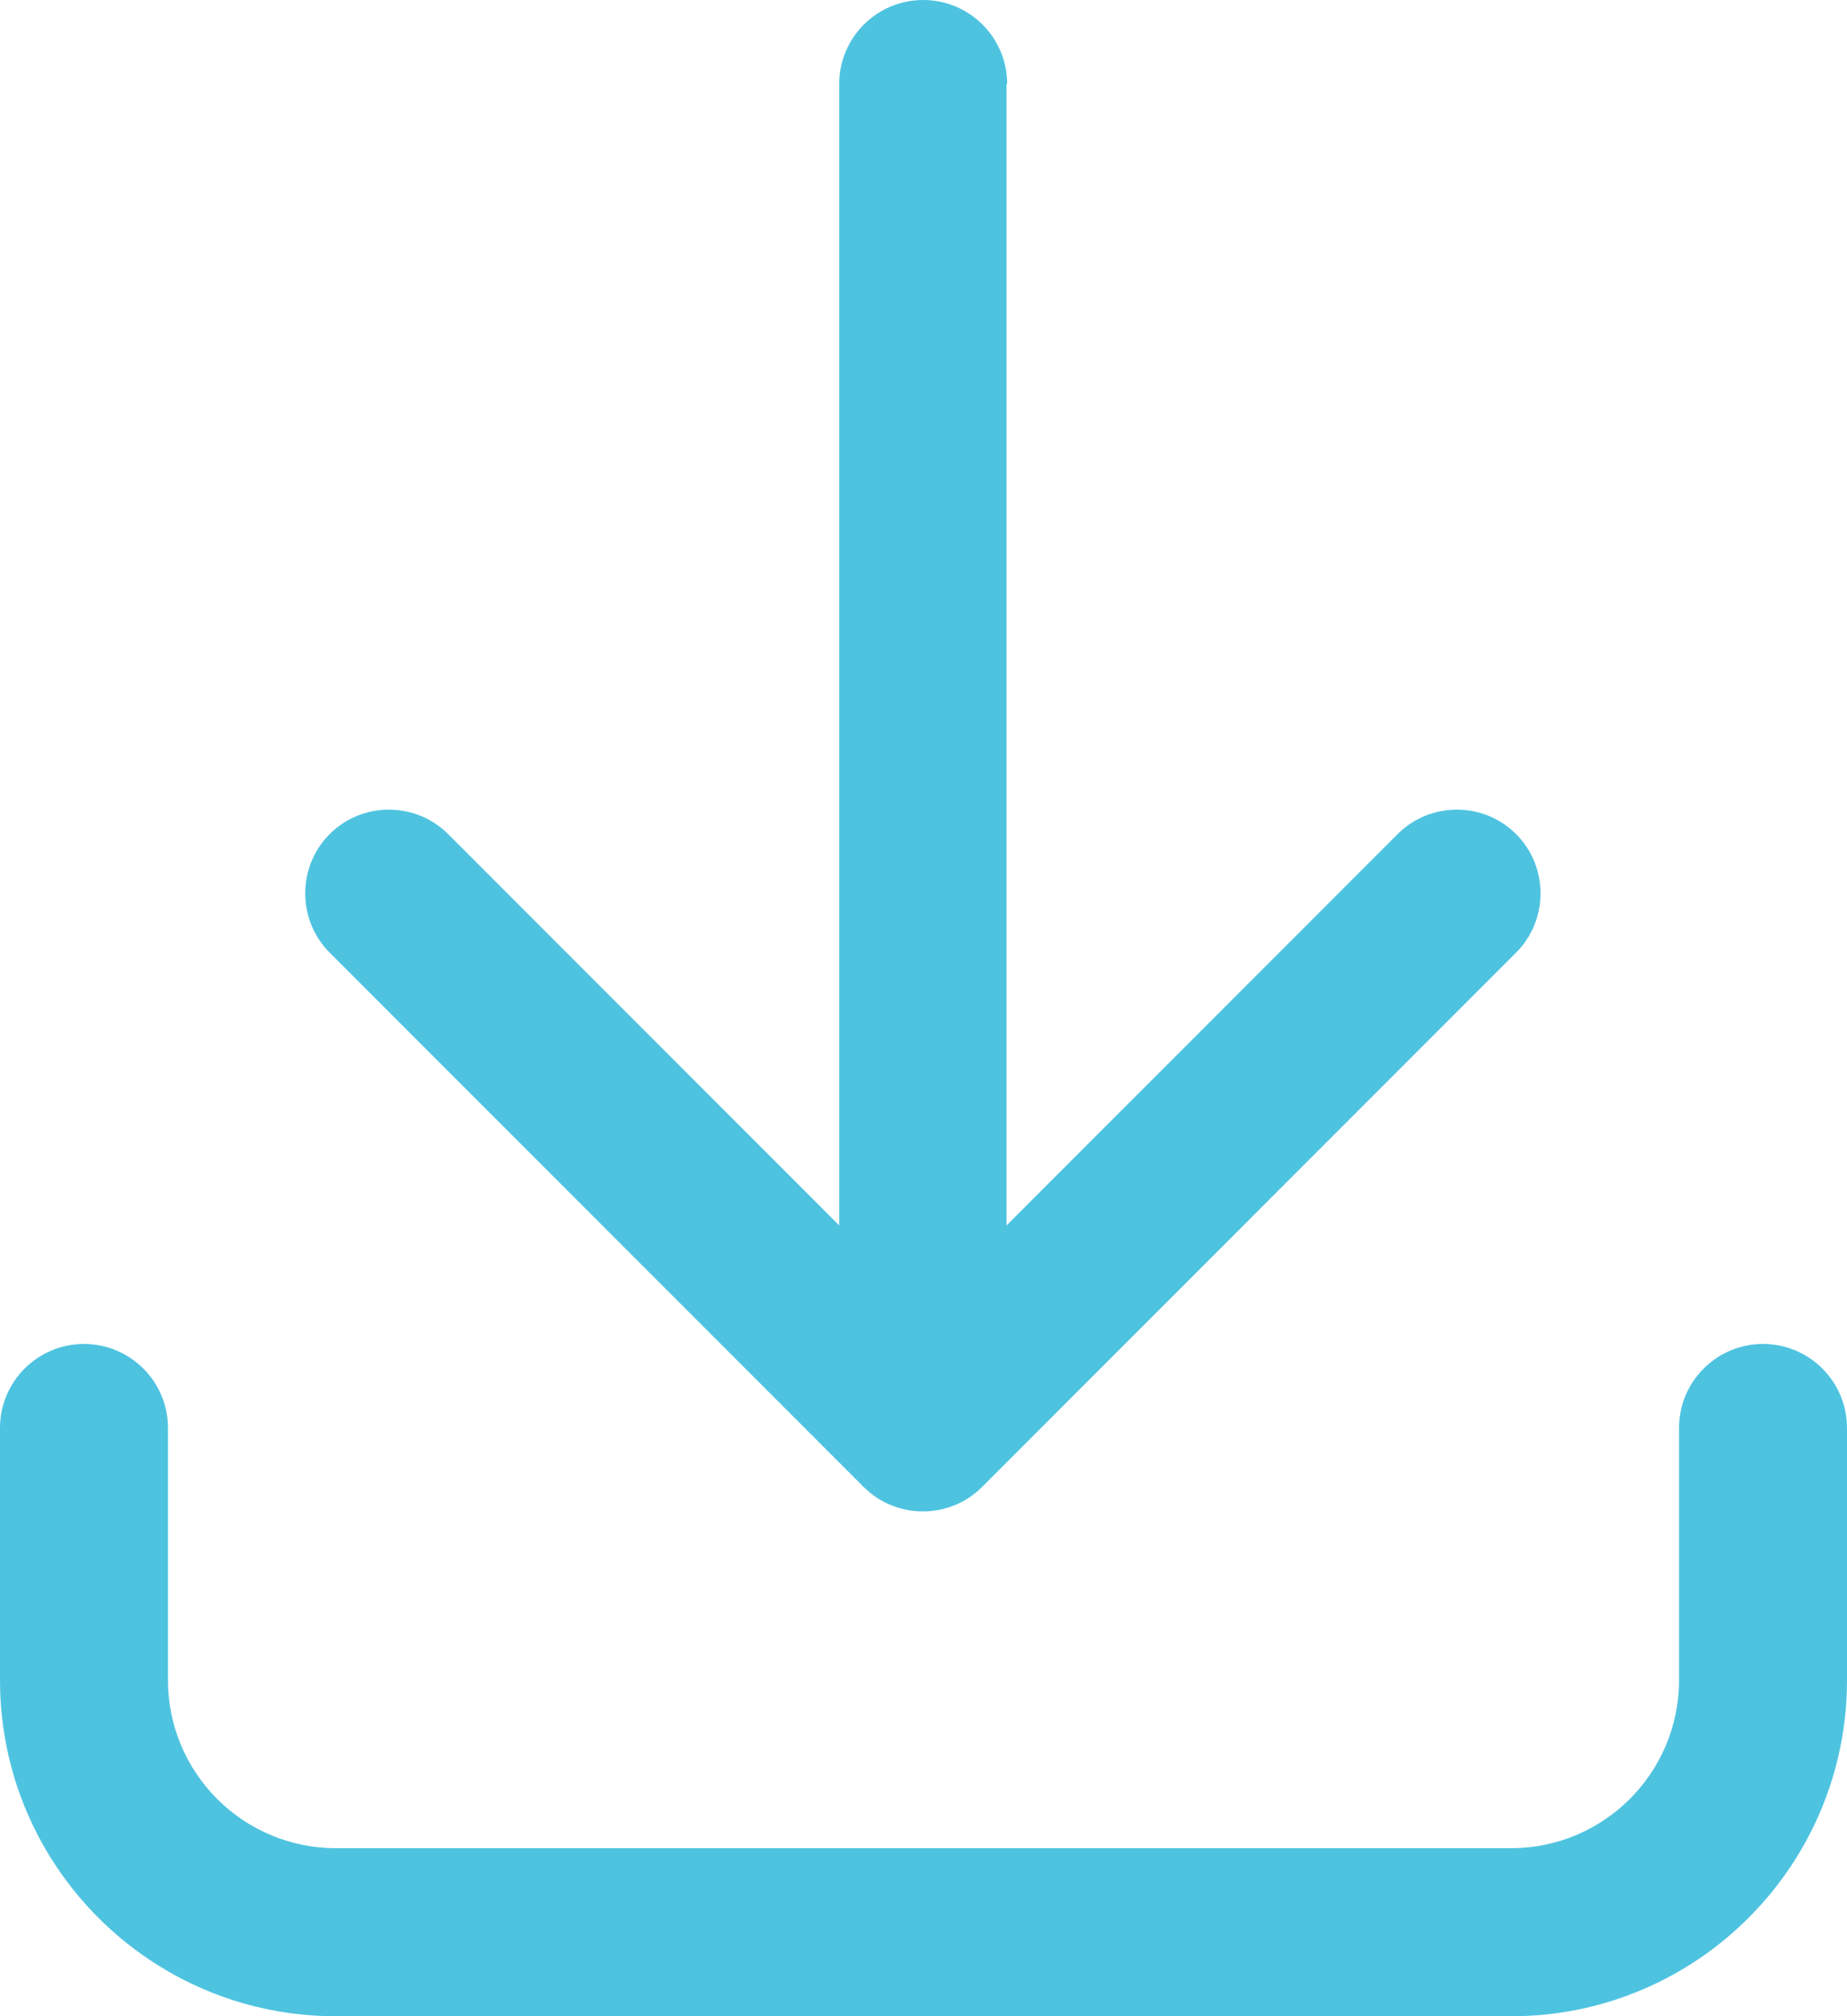 <?xml version="1.0" encoding="UTF-8"?>
<svg id="Layer_2" data-name="Layer 2" xmlns="http://www.w3.org/2000/svg" viewBox="0 0 29.47 32.15">
  <defs>
    <style>
      .cls-1 {
        fill: #4ec3e0;
      }
    </style>
  </defs>
  <g id="design">
    <g>
      <path class="cls-1" d="M16.07,1.34c0-.74-.6-1.34-1.34-1.34s-1.34,.6-1.34,1.34V19.54s-6.24-6.24-6.24-6.24c-.52-.52-1.37-.52-1.89,0-.52,.52-.52,1.37,0,1.89l8.52,8.52c.52,.52,1.37,.52,1.89,0l8.52-8.52c.52-.52,.52-1.37,0-1.89-.52-.52-1.37-.52-1.89,0l-6.24,6.24V1.34Z"/>
      <path class="cls-1" d="M2.68,22.77c0-.74-.6-1.34-1.34-1.34S0,22.03,0,22.77v4.02c0,2.96,2.4,5.36,5.36,5.36H24.11c2.96,0,5.36-2.4,5.36-5.36v-4.02c0-.74-.6-1.34-1.34-1.34s-1.34,.6-1.34,1.34v4.02c0,1.48-1.2,2.68-2.68,2.68H5.36c-1.48,0-2.68-1.2-2.68-2.68v-4.02Z"/>
    </g>
  </g>
</svg>